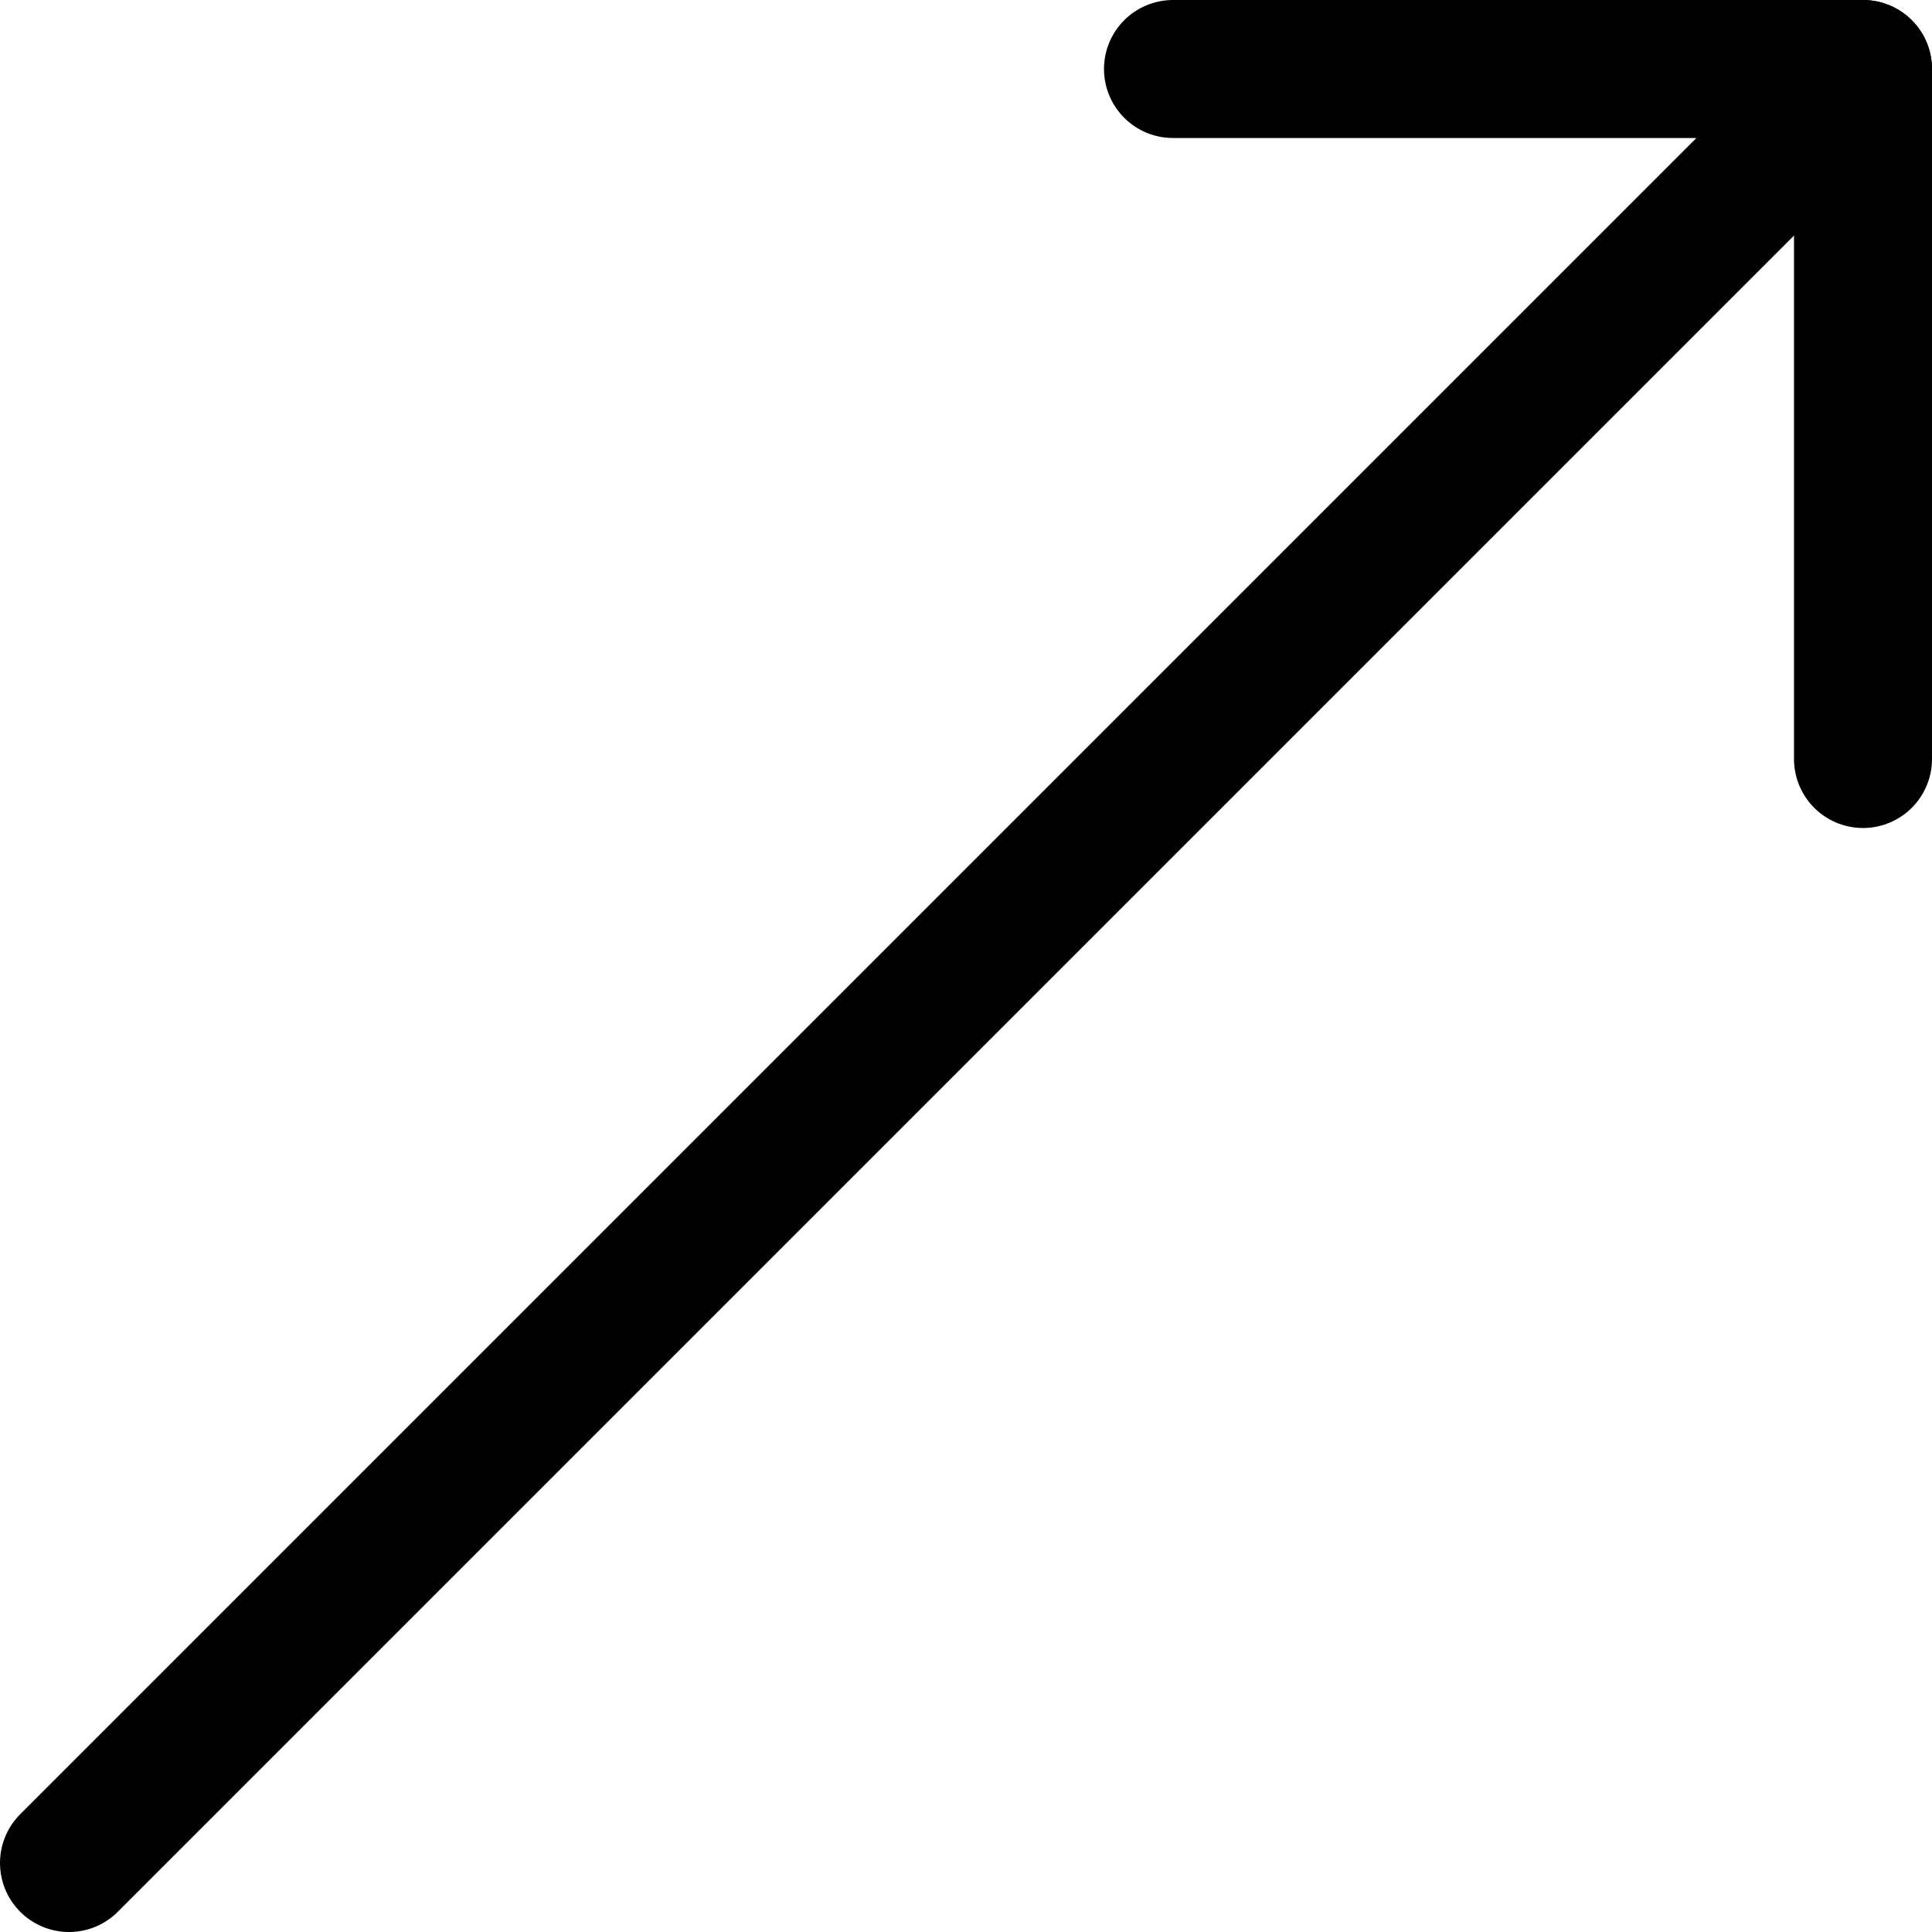 <svg width="14" height="14" viewBox="0 0 14 14" fill="none" xmlns="http://www.w3.org/2000/svg">
<g clip-path="url(#clip0_13_6600)">
<path d="M0.5 13.5L13.5 0.5" stroke="#000001" stroke-linecap="round" stroke-linejoin="round"/>
<path d="M8.5 0.5H13.5V5.5" stroke="#000001" stroke-linecap="round" stroke-linejoin="round"/>
</g>
<defs>
<clipPath id="clip0_13_6600">
<rect width="14" height="14" fill="white"/>
</clipPath>
</defs>
</svg>
